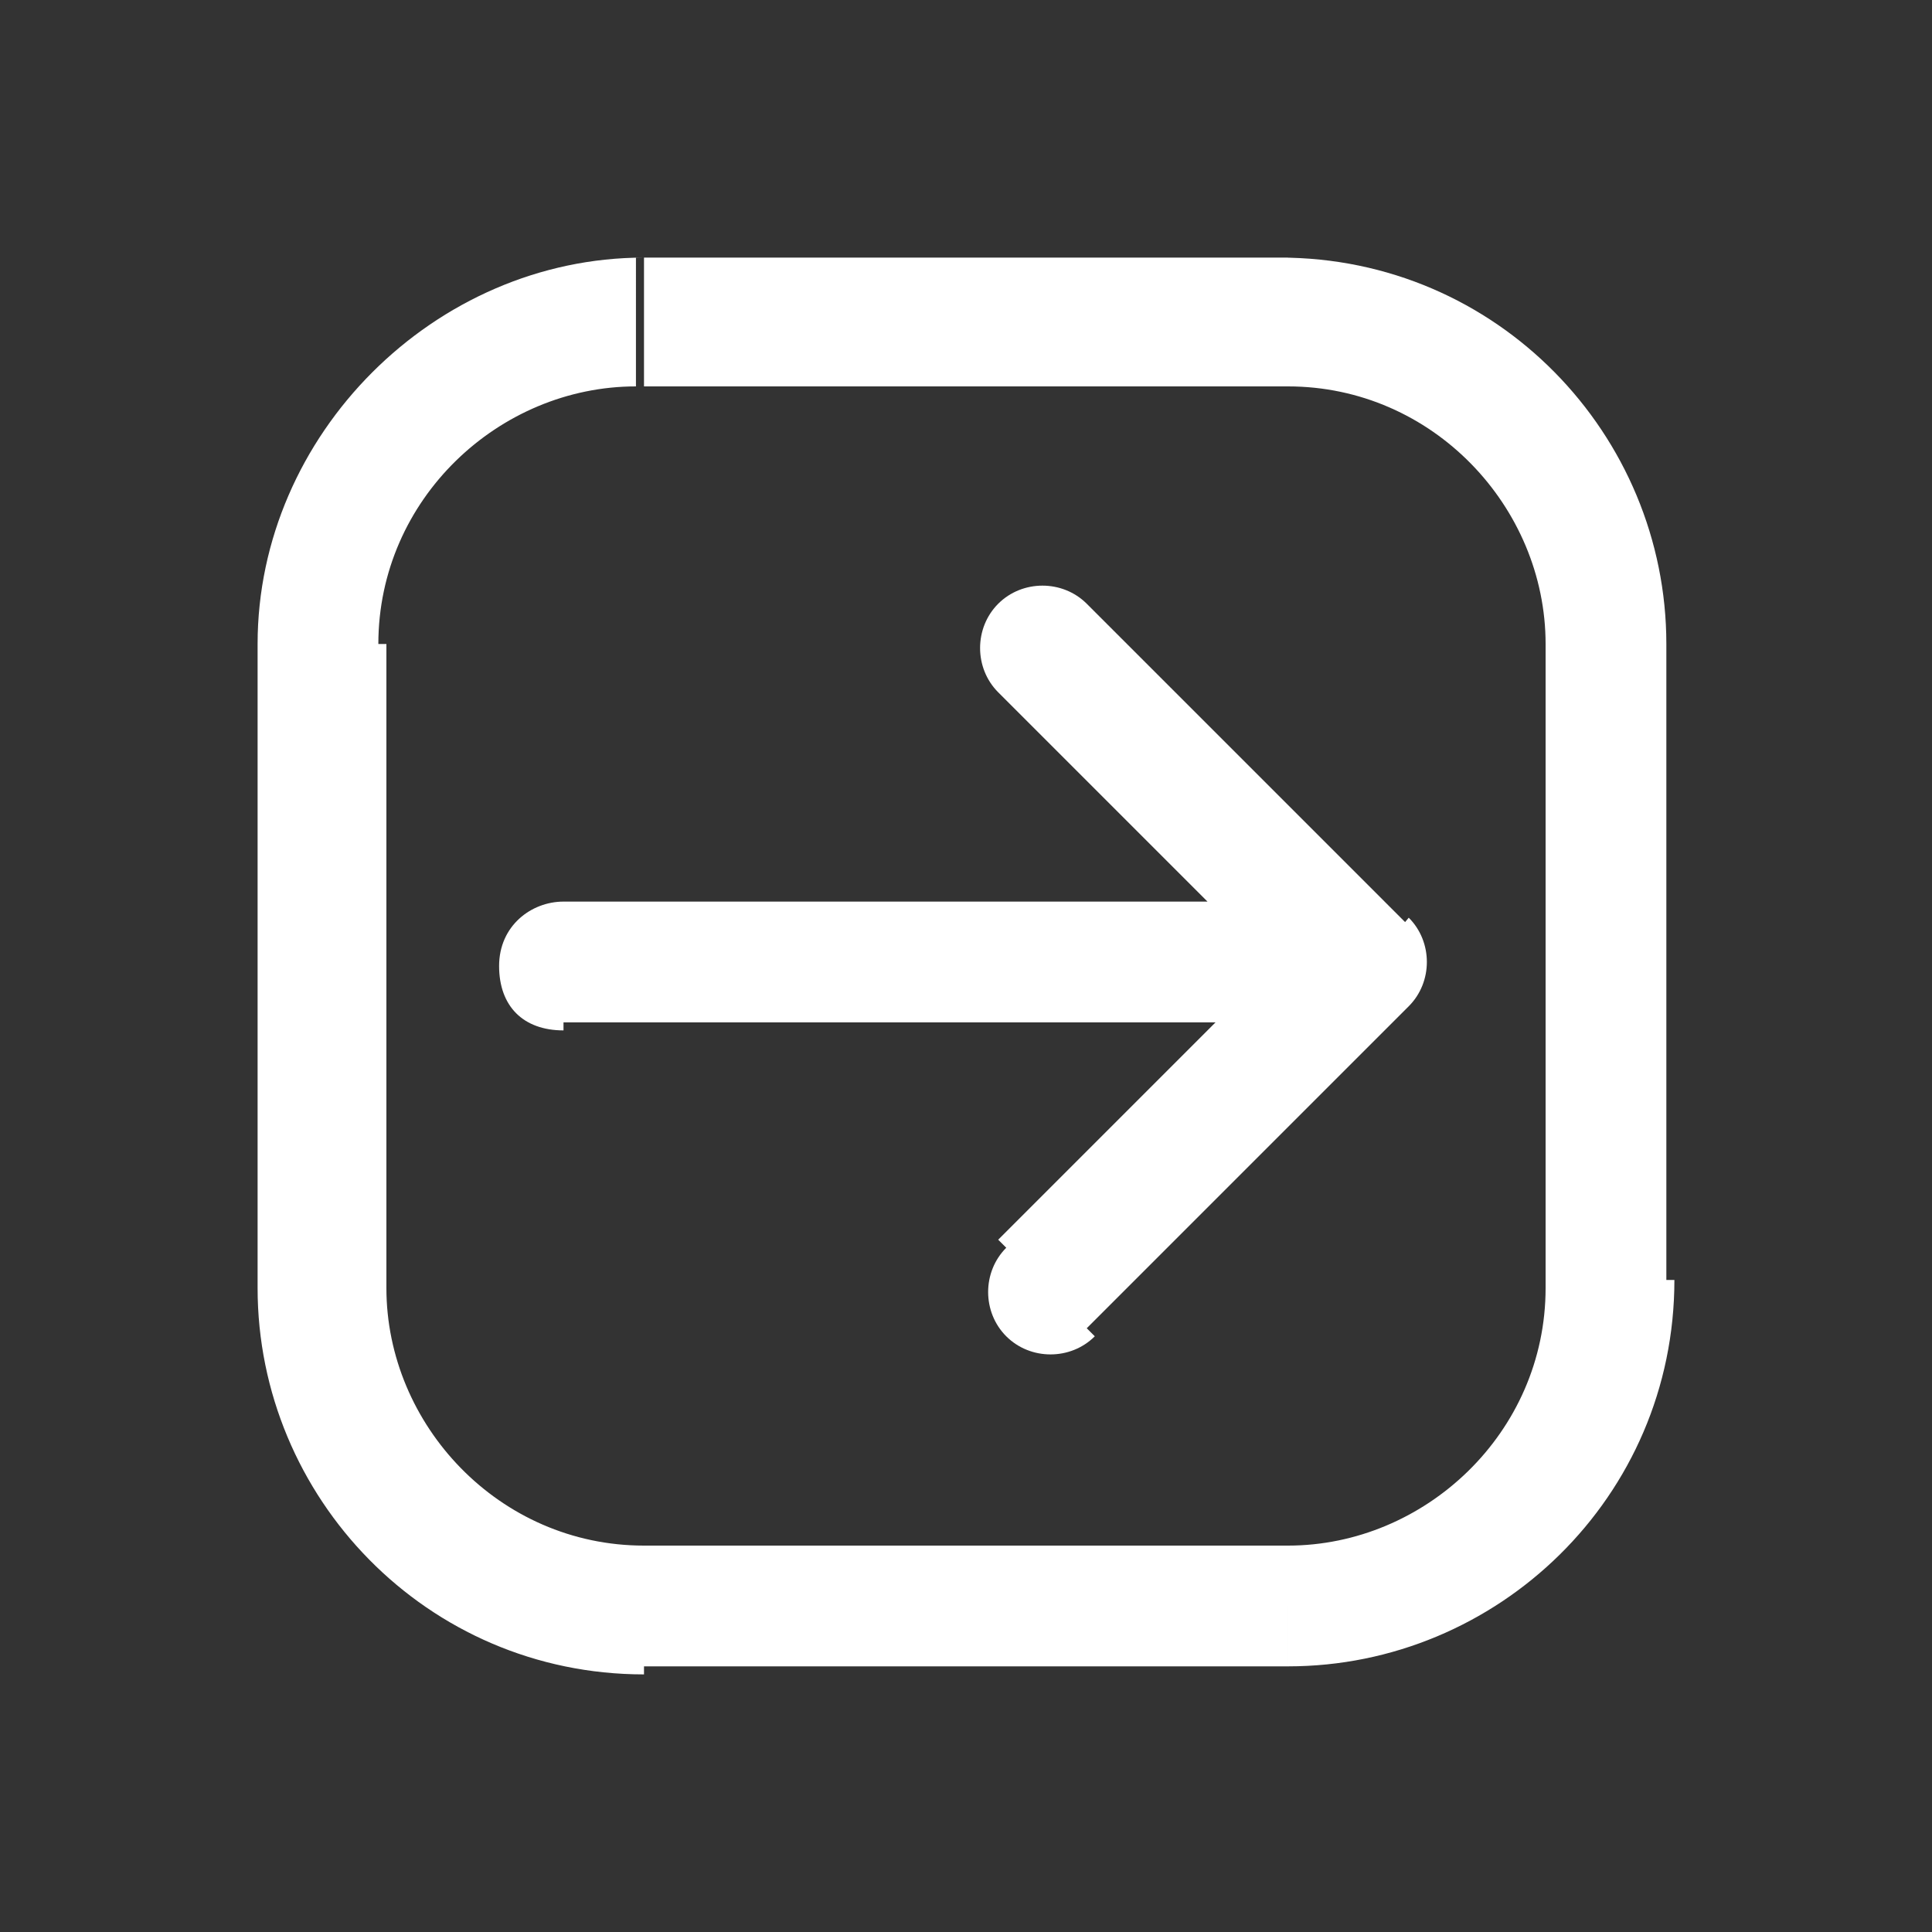 <?xml version="1.0" encoding="utf-8"?>
<!-- Generator: Adobe Illustrator 26.0.3, SVG Export Plug-In . SVG Version: 6.00 Build 0)  -->
<svg version="1.1" id="Camada_1" xmlns="http://www.w3.org/2000/svg" xmlns:xlink="http://www.w3.org/1999/xlink" x="0px" y="0px"
	 viewBox="0 0 24 24" style="enable-background:new 0 0 24 24;" xml:space="preserve">
<rect x="0" y="0" width="24" height="24" fill="#333333" stroke="none"/>
<style type="text/css">
	.st0{fill:#FFFFFF;}
</style>
<path class="st0" d="M17,12l0.5,0.5c0.3-0.3,0.3-0.8,0-1.1L17,12z M7,11.2c-0.4,0-0.8,0.3-0.8,0.8s0.3,0.8,0.8,0.8V11.2z M12.5,15.5
	c-0.3,0.3-0.3,0.8,0,1.1s0.8,0.3,1.1,0L12.5,15.5z M13.5,7.5c-0.3-0.3-0.8-0.3-1.1,0c-0.3,0.3-0.3,0.8,0,1.1L13.5,7.5z M17,11.2H7
	v1.5h10V11.2z M13.5,16.5l4-4l-1.1-1.1l-4,4L13.5,16.5z M17.5,11.5l-4-4l-1.1,1.1l4,4L17.5,11.5z M8,4.8h8V3.2H8V4.8z M19.2,8v8h1.5
	V8H19.2z M16,19.2H8v1.5h8V19.2z M4.8,16V8H3.2v8H4.8z M8,19.2c-1.8,0-3.2-1.5-3.2-3.2H3.2c0,2.6,2.1,4.8,4.8,4.8V19.2z M19.2,16
	c0,1.8-1.5,3.2-3.2,3.2v1.5c2.6,0,4.8-2.1,4.8-4.8H19.2z M16,4.8c1.8,0,3.2,1.5,3.2,3.2h1.5c0-2.6-2.1-4.8-4.8-4.8V4.8z M8,3.2
	C5.4,3.2,3.2,5.4,3.2,8h1.5c0-1.8,1.5-3.2,3.2-3.2V3.2z"/>
</svg>
